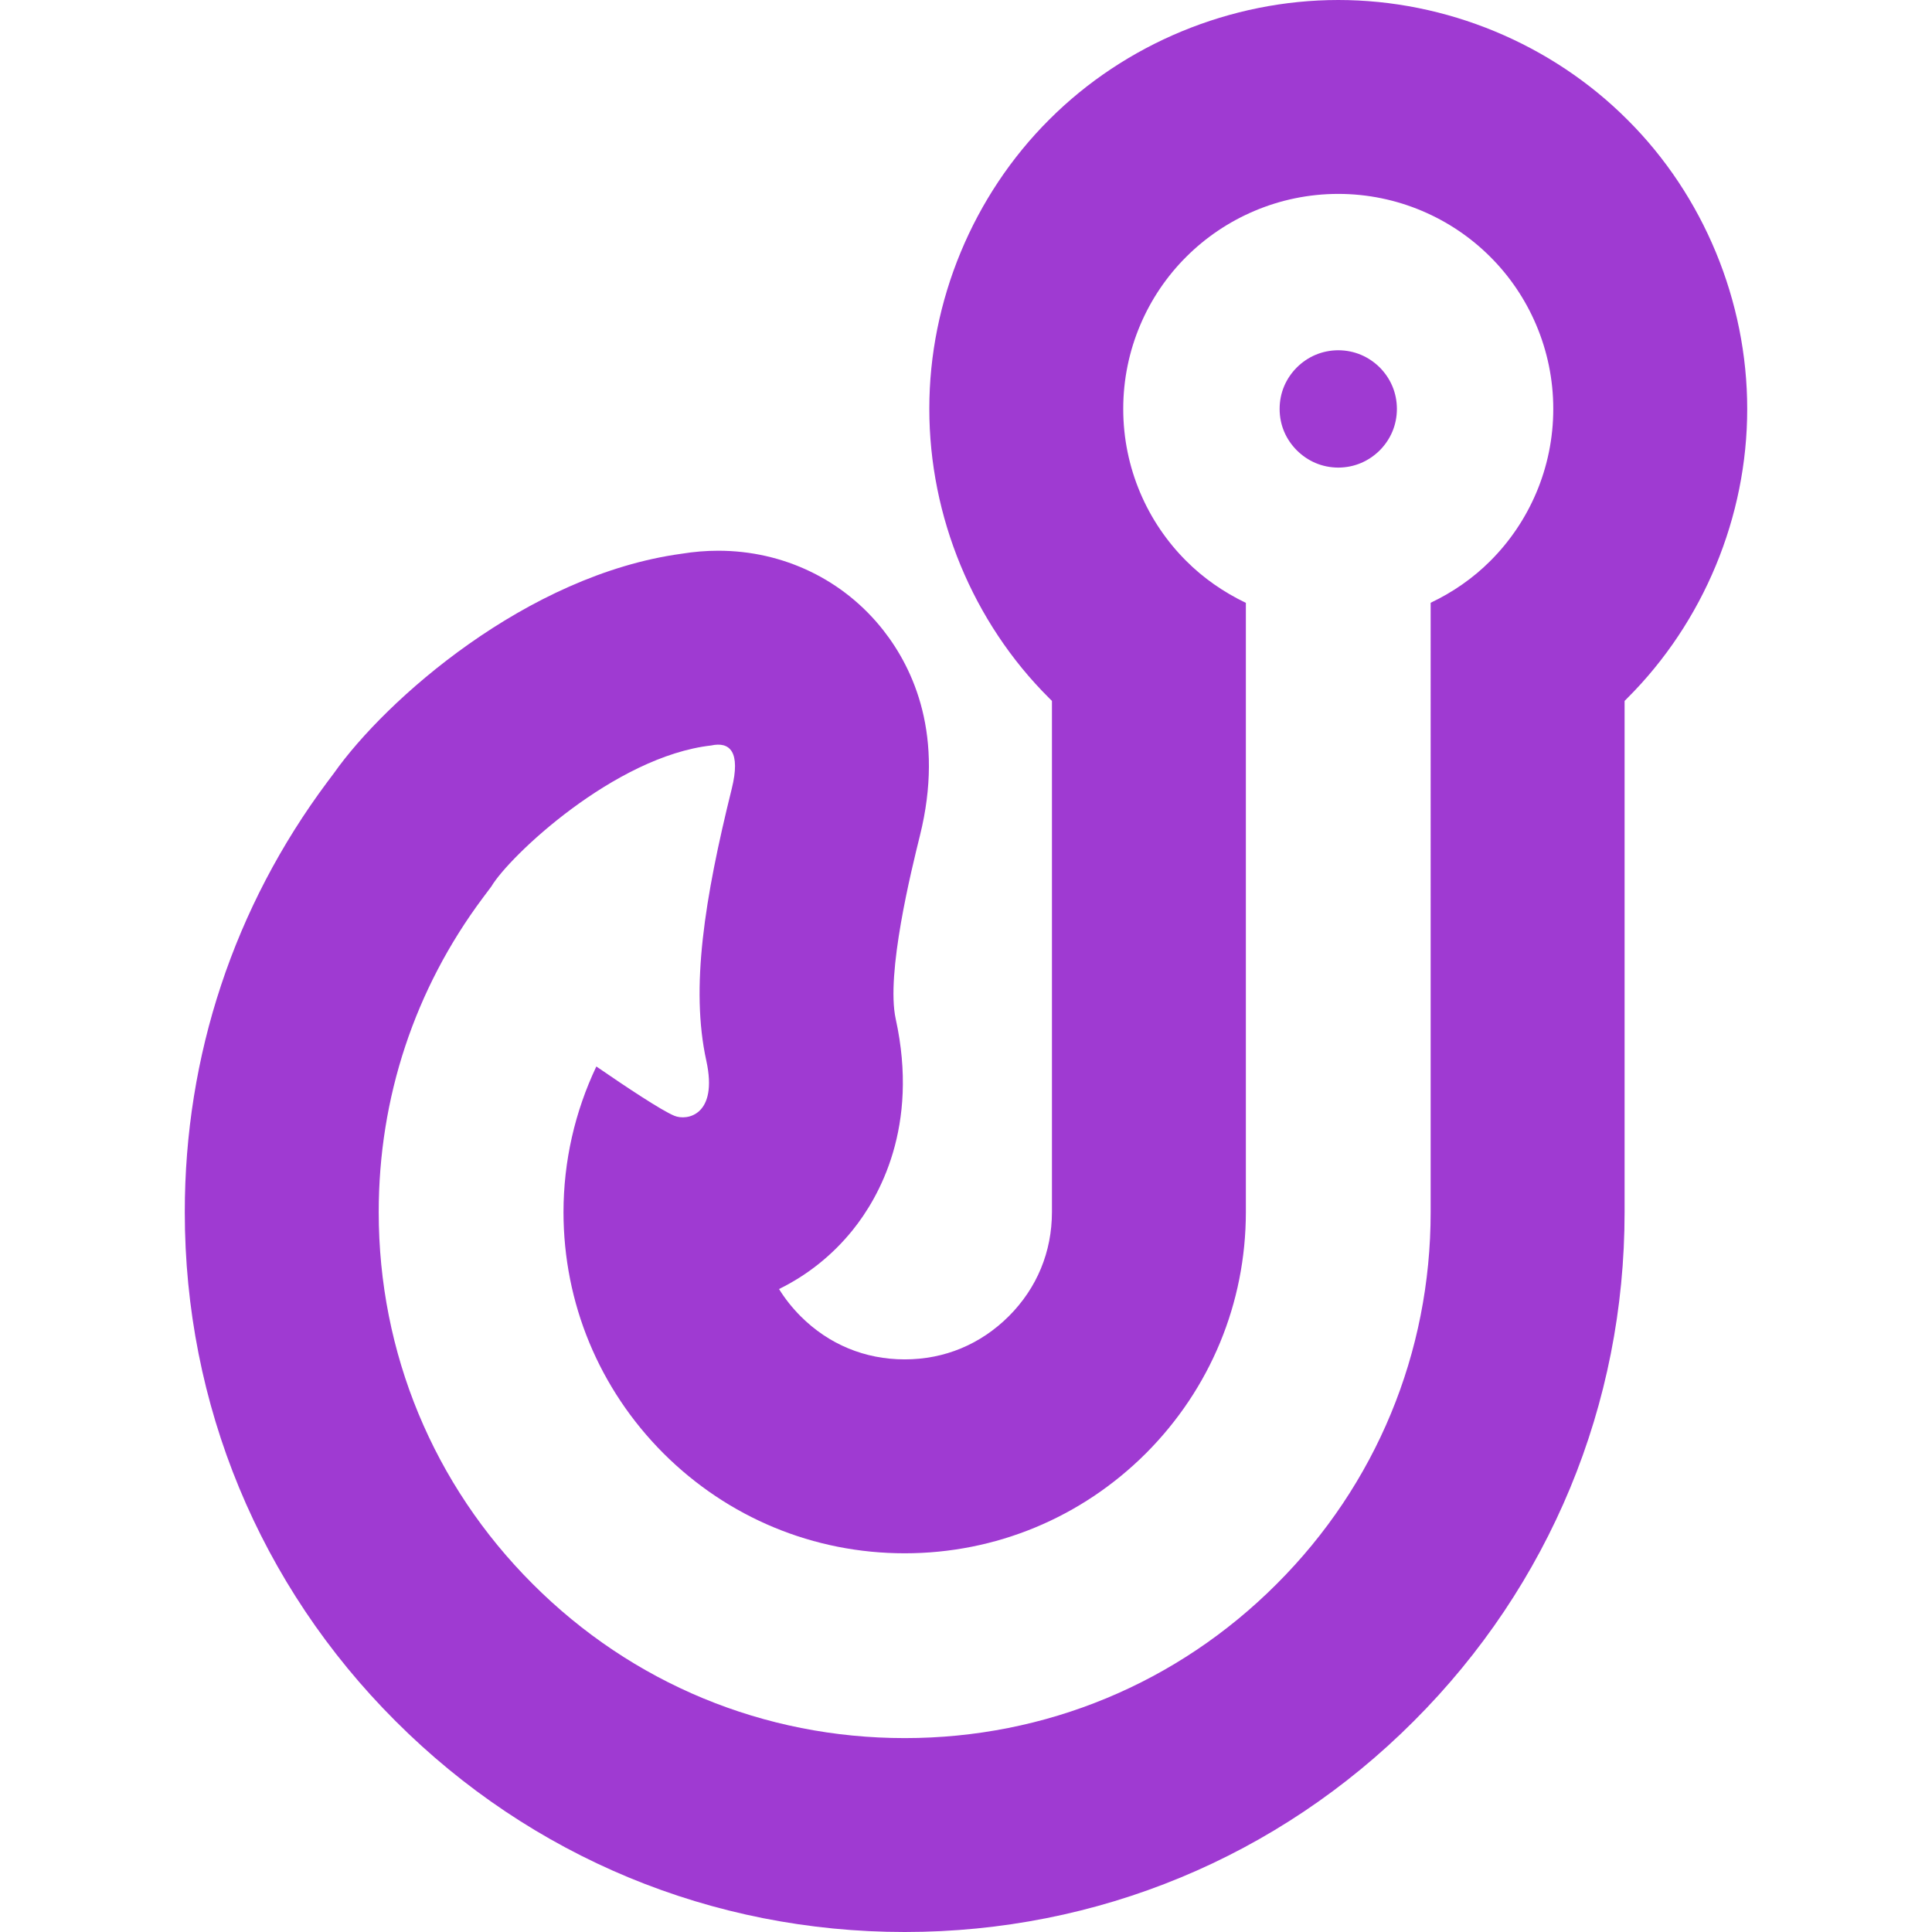 <!--?xml version="1.0" encoding="utf-8"?-->
<!-- Generator: Adobe Illustrator 18.1.1, SVG Export Plug-In . SVG Version: 6.00 Build 0)  -->

<svg version="1.1" id="_x32_" xmlns="http://www.w3.org/2000/svg" xmlns:xlink="http://www.w3.org/1999/xlink" x="0px" y="0px" viewBox="0 0 512 512" style="width: 256px; height: 256px; opacity: 1;" xml:space="preserve">
<style type="text/css">
	.st0{fill:#4B4B4B;}
</style>
<g>
	<path class="st0" d="M354.658,92.82c-4.356,0.027-8.114,1.715-10.986,4.558c-2.851,2.872-4.552,6.637-4.559,10.986
		c0.007,4.363,1.708,8.113,4.559,10.985c2.872,2.844,6.629,4.544,10.986,4.572c4.364-0.028,8.107-1.729,10.992-4.572
		c2.83-2.872,4.531-6.622,4.545-10.985c-0.014-4.35-1.715-8.114-4.545-10.986C362.765,94.535,359.021,92.847,354.658,92.82z" style="fill: rgb(159, 58, 210);"></path>
	<path class="st0" d="M431.327,31.772C411.168,11.572,383.23,0,354.658,0c-28.544,0-56.482,11.572-76.55,31.646
		c-20.249,20.158-31.848,48.139-31.827,76.676c-0.021,28.594,11.564,56.573,31.688,76.62c0.265,0.266,0.537,0.53,0.808,0.809v135.45
		c-0.007,10.568-3.973,20.131-11.397,27.576c-7.521,7.5-17.071,11.474-27.624,11.474c-10.554,0-20.11-3.973-27.555-11.404
		c-2.237-2.246-4.154-4.657-5.75-7.236c7.479-3.666,14.164-8.964,19.552-15.669c6.936-8.617,17.635-27.339,11.376-55.89
		c-2.649-12.03,4.182-39.592,6.42-48.64c6.531-26.334-1.645-44.068-9.654-54.315c-10.525-13.439-26.488-21.148-43.796-21.148
		c-3.206,0-6.455,0.264-9.689,0.794c-41.112,5.59-78.522,38.812-92.15,58.135l-1.757,2.342
		c-24.731,33.151-37.8,72.576-37.78,113.995c-0.02,50.997,19.832,98.912,55.842,134.881C140.823,492.147,188.745,512,239.756,512
		h0.035c50.982,0,98.891-19.853,134.845-55.848c36.066-36.01,55.918-83.925,55.897-134.922V185.752
		c0.237-0.238,0.474-0.475,0.704-0.712c20.214-20.158,31.806-48.11,31.792-76.647C463.042,79.771,451.443,51.805,431.327,31.772z
		 M394.947,148.654c-4.531,4.545-9.905,8.281-15.809,11.084V321.23c0.014,37.251-14.478,72.256-40.812,98.549
		c-26.3,26.334-61.292,40.834-98.535,40.834h-0.035c-37.286,0-72.278-14.5-98.578-40.834
		c-26.327-26.293-40.826-61.298-40.813-98.549c-0.013-30.28,9.515-59.068,27.576-83.27l2.258-3.012
		c4.712-8.002,32.698-34.49,58.273-37.389c4.956-1.088,7.877,1.673,5.444,11.488c-7.208,29.095-10.978,52.753-6.734,72.048
		c3.186,14.526-5.165,15.99-8.476,14.596c-3.485-1.449-12.826-7.668-20.668-13.062c-5.681,11.989-8.692,25.052-8.706,38.603
		c0.014,24.104,9.417,46.814,26.488,63.919c17.099,17.064,39.802,26.488,63.934,26.488c24.111,0,46.828-9.425,63.926-26.488
		c17.071-17.105,26.474-39.815,26.488-63.919V159.764c-5.897-2.83-11.278-6.566-15.81-11.111
		c-10.281-10.247-16.701-24.606-16.687-40.289c-0.014-15.67,6.406-30.057,16.687-40.29c10.254-10.261,24.627-16.688,40.297-16.688
		c15.663,0,30.05,6.427,40.29,16.688c10.275,10.233,16.694,24.62,16.688,40.29C411.642,124.048,405.222,138.406,394.947,148.654z" style="fill: rgb(159, 58, 210);"></path>
</g>
</svg>
